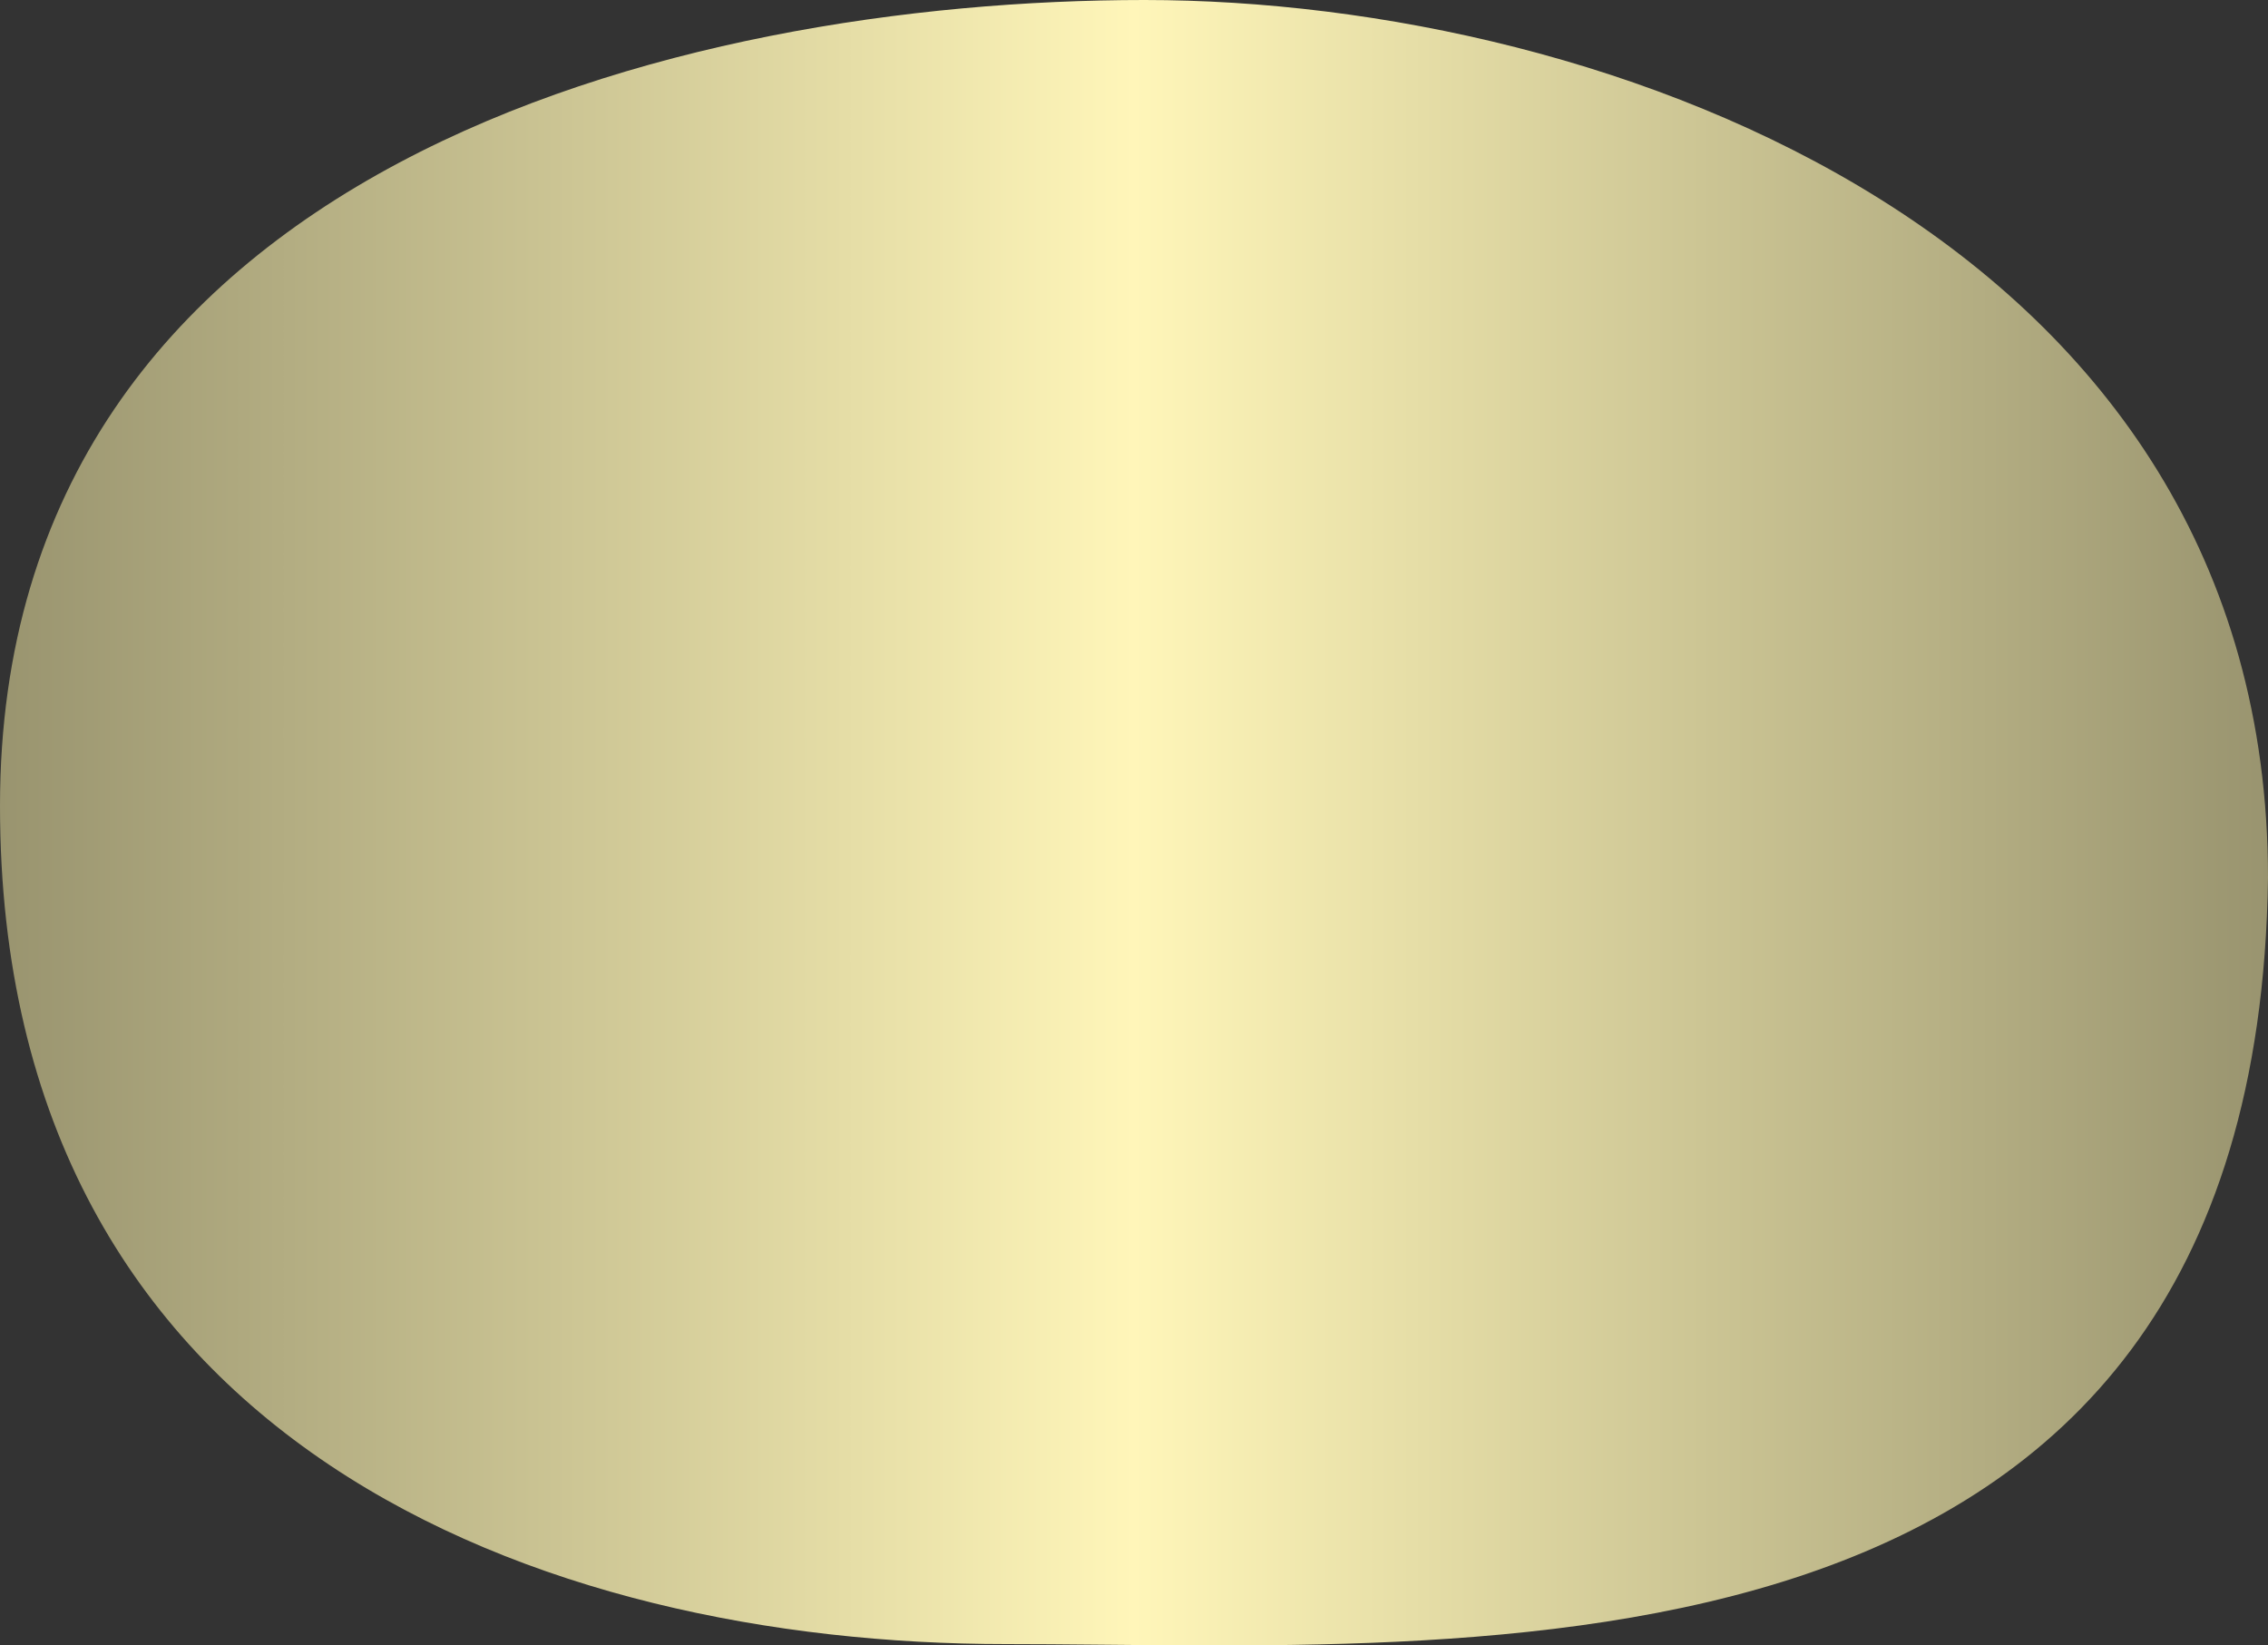 <svg width="630" height="457" fill="none" xmlns="http://www.w3.org/2000/svg"><rect width="100%" height="100%" fill="#333333" stroke="none"/><path d="M630 243.799C626.87 475.608 408.11 456.624 279.454 456.624C150.797 456.624 0 401.505 0 223.816C0 46.126 189.25 0 317.906 0C446.562 0 630 66.11 630 243.799Z" fill="url(#paint0_linear_7702_109)"/><defs><linearGradient id="paint0_linear_7702_109" x1="0" y1="228.5" x2="630" y2="228.5" gradientUnits="userSpaceOnUse"><stop stop-color="#99946F"/><stop offset="0.5" stop-color="#FFF6B9"/><stop offset="1" stop-color="#99946F"/></linearGradient></defs></svg>